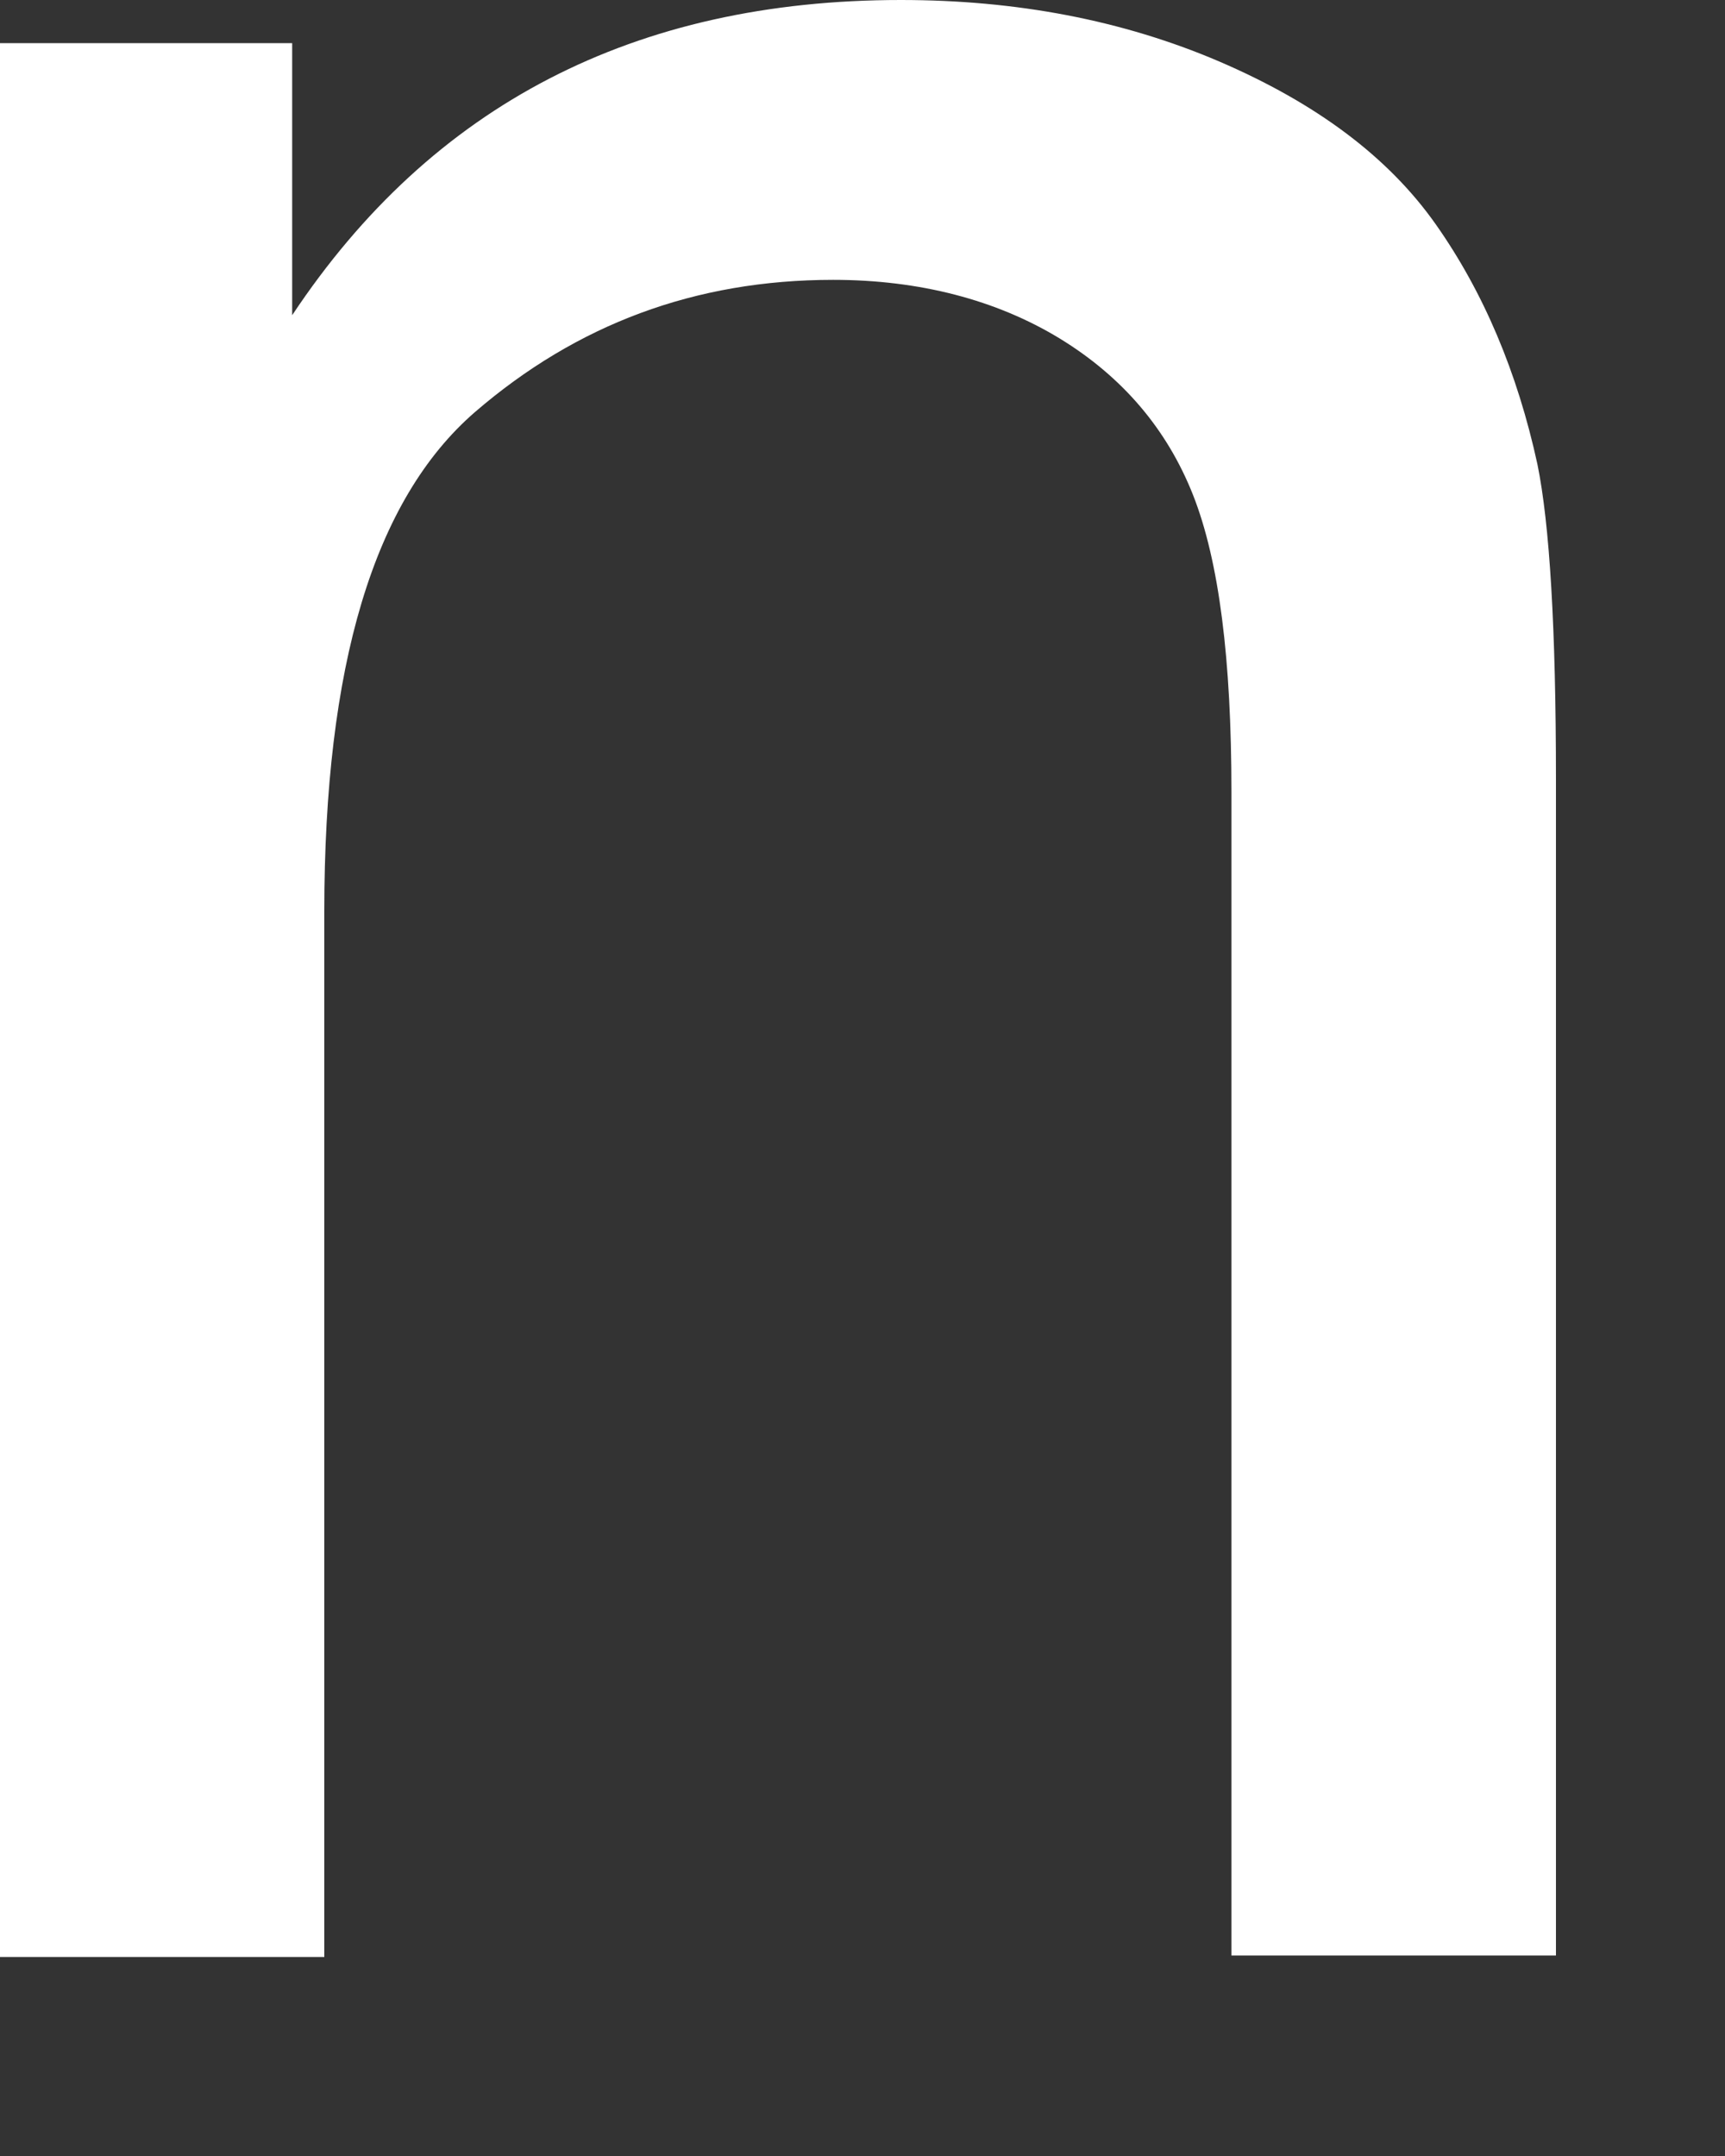 <?xml version="1.0" encoding="utf-8"?>
<svg xmlns="http://www.w3.org/2000/svg" fill="none" height="100%" overflow="visible" preserveAspectRatio="none" style="display: block;" viewBox="0 0 8 10" width="100%">
<rect x="0" y="0" width="8" height="10" fill="#333333" stroke="none"/>
<path d="M0 9.077V0.2H1.355V1.462C2.004 0.485 2.945 0 4.178 0C4.713 0 5.205 0.093 5.654 0.285C6.103 0.478 6.438 0.727 6.659 1.041C6.88 1.355 7.037 1.726 7.13 2.153C7.187 2.432 7.216 2.916 7.216 3.615V9.07H5.711V3.672C5.711 3.059 5.654 2.603 5.533 2.296C5.412 1.99 5.205 1.747 4.913 1.569C4.62 1.391 4.264 1.298 3.864 1.298C3.223 1.298 2.674 1.505 2.203 1.911C1.733 2.318 1.504 3.088 1.504 4.228V9.077H0Z" fill="white" id="Vector"/>
</svg>